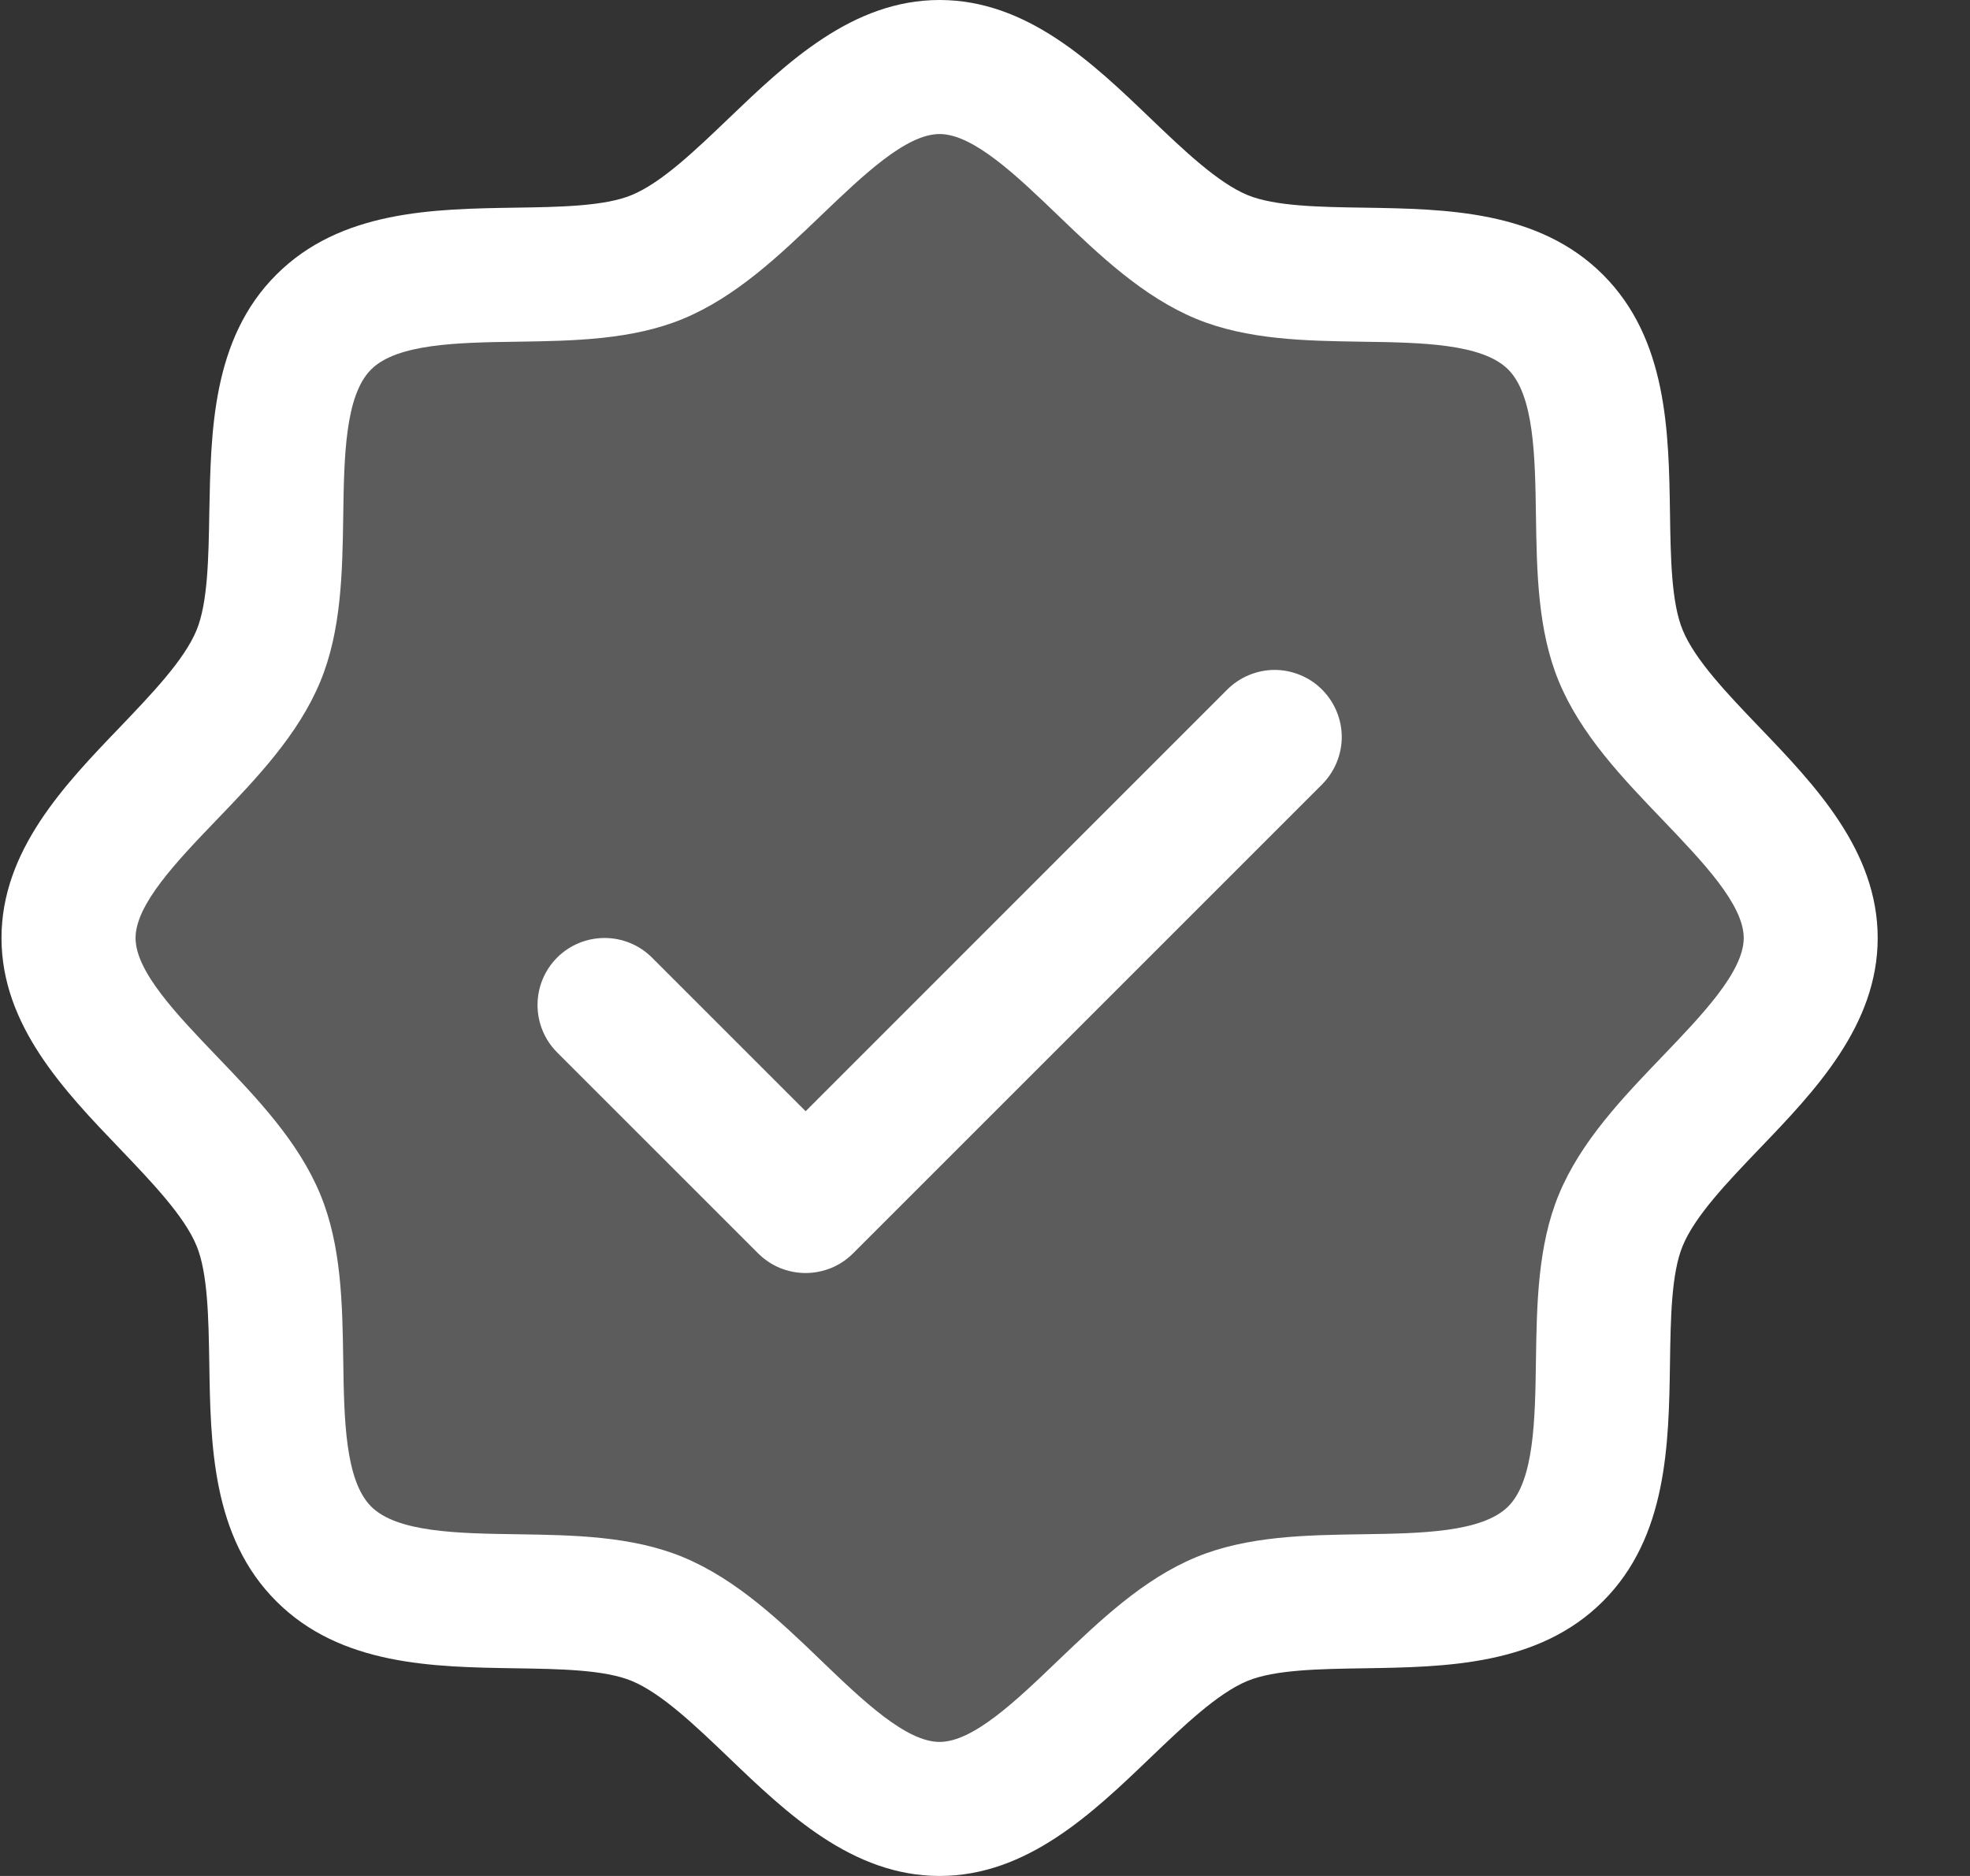 <svg width="21" height="20" viewBox="0 0 21 20" fill="none" xmlns="http://www.w3.org/2000/svg">
<rect x="0" y="0" width="21" height="20" fill="#333333" stroke="none"/>
<path opacity="0.2" d="M19.302 10C19.302 11.117 17.711 11.96 17.277 13.008C16.859 14.019 17.404 15.745 16.582 16.566C15.761 17.388 14.035 16.843 13.024 17.261C11.98 17.695 11.132 19.286 10.016 19.286C8.9 19.286 8.052 17.695 7.008 17.261C5.997 16.843 4.272 17.388 3.45 16.566C2.629 15.745 3.173 14.019 2.755 13.008C2.322 11.964 0.73 11.116 0.73 10C0.73 8.884 2.322 8.036 2.755 6.992C3.173 5.982 2.629 4.255 3.45 3.434C4.272 2.613 5.998 3.157 7.008 2.739C8.056 2.305 8.9 0.714 10.016 0.714C11.132 0.714 11.98 2.305 13.024 2.739C14.035 3.157 15.761 2.613 16.582 3.434C17.404 4.255 16.859 5.981 17.277 6.992C17.711 8.04 19.302 8.884 19.302 10Z" fill="white"/>
<path d="M18.754 7.752C18.417 7.4 18.069 7.037 17.938 6.719C17.816 6.427 17.809 5.943 17.802 5.474C17.789 4.603 17.774 3.615 17.088 2.929C16.401 2.242 15.414 2.228 14.542 2.214C14.073 2.207 13.589 2.2 13.297 2.079C12.98 1.947 12.616 1.599 12.264 1.262C11.648 0.671 10.948 0 10.016 0C9.084 0 8.385 0.671 7.768 1.262C7.416 1.599 7.054 1.947 6.735 2.079C6.445 2.2 5.959 2.207 5.49 2.214C4.619 2.228 3.631 2.242 2.945 2.929C2.258 3.615 2.248 4.603 2.231 5.474C2.223 5.943 2.216 6.427 2.095 6.719C1.964 7.037 1.615 7.4 1.279 7.752C0.687 8.368 0.016 9.068 0.016 10C0.016 10.932 0.687 11.631 1.279 12.248C1.615 12.6 1.964 12.963 2.095 13.281C2.216 13.573 2.223 14.057 2.231 14.526C2.244 15.397 2.258 16.385 2.945 17.071C3.631 17.758 4.619 17.772 5.49 17.786C5.959 17.793 6.443 17.8 6.735 17.921C7.053 18.053 7.416 18.401 7.768 18.738C8.384 19.329 9.084 20 10.016 20C10.948 20 11.648 19.329 12.264 18.738C12.616 18.401 12.979 18.053 13.297 17.921C13.589 17.8 14.073 17.793 14.542 17.786C15.414 17.772 16.401 17.758 17.088 17.071C17.774 16.385 17.789 15.397 17.802 14.526C17.809 14.057 17.816 13.573 17.938 13.281C18.069 12.963 18.417 12.6 18.754 12.248C19.346 11.632 20.016 10.932 20.016 10C20.016 9.068 19.346 8.369 18.754 7.752ZM17.723 11.26C17.295 11.706 16.852 12.168 16.617 12.735C16.392 13.28 16.382 13.902 16.373 14.505C16.364 15.13 16.355 15.784 16.077 16.061C15.799 16.337 15.149 16.348 14.521 16.357C13.918 16.366 13.296 16.376 12.751 16.601C12.184 16.836 11.723 17.279 11.276 17.706C10.83 18.134 10.373 18.571 10.016 18.571C9.659 18.571 9.199 18.132 8.756 17.706C8.314 17.28 7.848 16.836 7.281 16.601C6.737 16.376 6.114 16.366 5.512 16.357C4.887 16.348 4.232 16.338 3.956 16.061C3.679 15.783 3.668 15.133 3.659 14.505C3.65 13.902 3.64 13.28 3.415 12.735C3.181 12.168 2.738 11.706 2.31 11.26C1.882 10.813 1.445 10.357 1.445 10C1.445 9.643 1.884 9.183 2.31 8.74C2.736 8.297 3.181 7.832 3.415 7.265C3.64 6.721 3.65 6.098 3.659 5.496C3.668 4.871 3.678 4.216 3.956 3.939C4.233 3.663 4.883 3.652 5.512 3.643C6.114 3.634 6.737 3.624 7.281 3.399C7.848 3.164 8.31 2.721 8.756 2.294C9.203 1.866 9.659 1.429 10.016 1.429C10.373 1.429 10.833 1.868 11.276 2.294C11.719 2.72 12.184 3.164 12.751 3.399C13.296 3.624 13.918 3.634 14.521 3.643C15.146 3.652 15.8 3.662 16.077 3.939C16.354 4.217 16.364 4.867 16.373 5.496C16.382 6.098 16.392 6.721 16.617 7.265C16.852 7.832 17.295 8.294 17.723 8.74C18.15 9.187 18.588 9.643 18.588 10C18.588 10.357 18.148 10.817 17.723 11.26ZM14.093 7.352C14.159 7.418 14.212 7.497 14.248 7.584C14.284 7.67 14.303 7.763 14.303 7.857C14.303 7.951 14.284 8.044 14.248 8.131C14.212 8.217 14.159 8.296 14.093 8.363L9.093 13.363C9.027 13.429 8.948 13.482 8.861 13.518C8.774 13.553 8.682 13.572 8.588 13.572C8.494 13.572 8.401 13.553 8.314 13.518C8.227 13.482 8.149 13.429 8.082 13.363L5.939 11.22C5.805 11.086 5.73 10.904 5.73 10.714C5.73 10.525 5.805 10.343 5.939 10.209C6.073 10.075 6.255 10 6.445 10C6.634 10 6.816 10.075 6.95 10.209L8.588 11.847L13.082 7.352C13.149 7.285 13.227 7.233 13.314 7.197C13.401 7.161 13.494 7.142 13.588 7.142C13.681 7.142 13.774 7.161 13.861 7.197C13.948 7.233 14.027 7.285 14.093 7.352Z" fill="white"/>
</svg>
